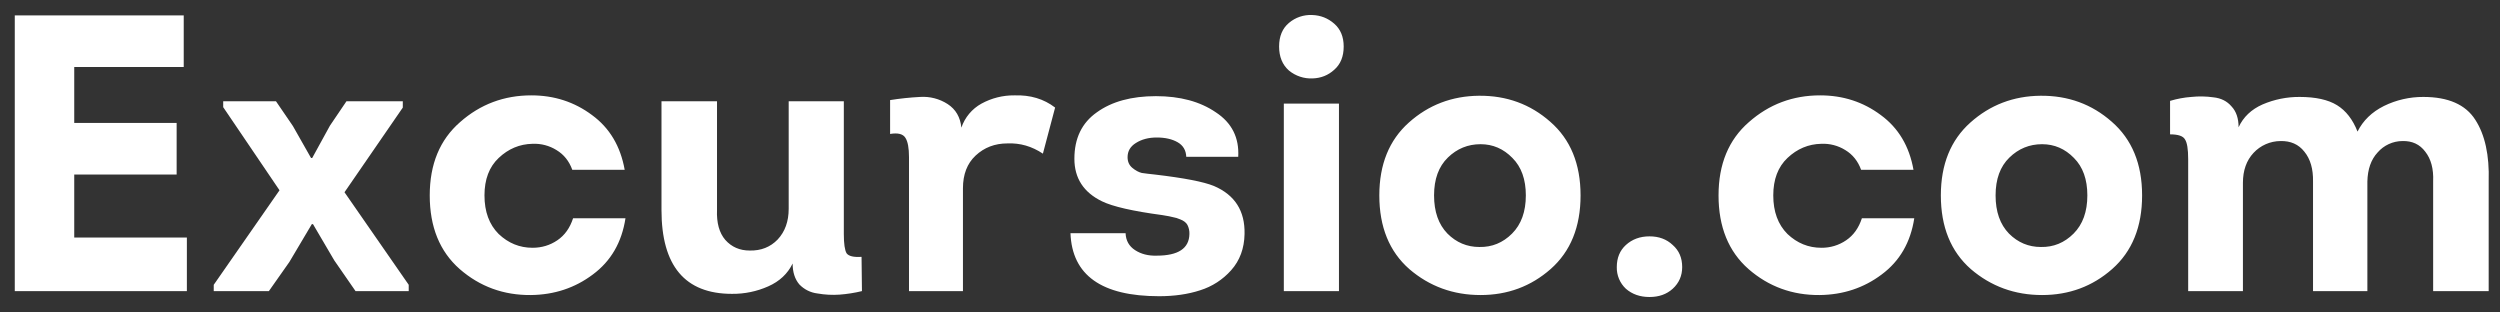 <svg width="200" height="25" viewBox="0 0 200 25" fill="none" xmlns="http://www.w3.org/2000/svg">
<rect x="0" y="0" width="200" height="25" fill="#333333" stroke="none"/>
<path d="M14.698 1.233V5.36H5.939V9.834H14.131V13.962H5.939V19.003H14.95V23.288H1.182V1.233H14.698ZM25.041 17.931H24.946L23.151 20.956L21.51 23.288H17.099V22.784L22.361 15.222L17.856 8.574V8.101H22.078L23.434 10.086L24.882 12.638H24.977L26.394 10.055L27.717 8.101H32.224V8.606L27.56 15.38L32.697 22.784V23.288H28.442L26.741 20.83L25.039 17.931H25.041Z" fill="white"/>
<path d="M49.975 13.584H45.783C45.532 12.89 45.112 12.364 44.523 12.008C43.949 11.649 43.279 11.474 42.602 11.504C41.572 11.525 40.669 11.903 39.893 12.638C39.136 13.352 38.758 14.351 38.758 15.632C38.758 16.933 39.136 17.963 39.893 18.719C40.669 19.455 41.572 19.822 42.602 19.822C43.336 19.822 43.999 19.622 44.587 19.223C45.175 18.825 45.595 18.237 45.847 17.459H50.038C49.743 19.39 48.872 20.893 47.421 21.964C45.994 23.036 44.345 23.581 42.476 23.603C40.291 23.623 38.39 22.931 36.773 21.523C35.176 20.116 34.379 18.152 34.379 15.632C34.379 13.132 35.187 11.18 36.804 9.771C38.421 8.342 40.323 7.629 42.508 7.629C44.335 7.629 45.952 8.153 47.36 9.204C48.767 10.233 49.638 11.693 49.975 13.584ZM63.095 8.101H67.506V18.719C67.506 19.496 67.58 20.011 67.727 20.263C67.895 20.494 68.294 20.589 68.924 20.547L68.956 23.288C68.366 23.432 67.765 23.526 67.16 23.571C66.593 23.612 66.005 23.582 65.395 23.477C64.843 23.411 64.33 23.154 63.946 22.752C63.59 22.331 63.41 21.775 63.41 21.082C63.012 21.901 62.36 22.511 61.457 22.91C60.545 23.315 59.556 23.519 58.558 23.508C54.798 23.508 52.919 21.271 52.919 16.797V8.101H57.361V16.797C57.32 17.826 57.539 18.625 58.023 19.192C58.527 19.759 59.178 20.043 59.976 20.043C60.88 20.063 61.626 19.768 62.213 19.16C62.802 18.53 63.095 17.711 63.095 16.703V8.101ZM76.91 10.212C77.187 9.393 77.76 8.707 78.517 8.29C79.328 7.846 80.239 7.618 81.164 7.629C82.424 7.588 83.506 7.912 84.409 8.605L83.432 12.292C82.55 11.703 81.605 11.43 80.597 11.473C79.588 11.473 78.738 11.799 78.045 12.449C77.373 13.079 77.036 13.951 77.036 15.064V23.288H72.72V12.575C72.72 11.84 72.624 11.326 72.436 11.031C72.247 10.716 71.838 10.611 71.208 10.716V8.007C72.001 7.881 72.8 7.797 73.602 7.755C74.379 7.702 75.153 7.901 75.808 8.322C76.458 8.742 76.826 9.373 76.91 10.212ZM85.636 18.656H90.047C90.069 19.245 90.321 19.696 90.805 20.011C91.288 20.326 91.865 20.473 92.538 20.452C94.26 20.452 95.132 19.874 95.153 18.719C95.163 18.468 95.109 18.219 94.995 17.994C94.89 17.805 94.701 17.659 94.428 17.553C94.227 17.463 94.016 17.4 93.798 17.364C93.527 17.302 93.254 17.25 92.979 17.207C90.627 16.892 89.02 16.525 88.157 16.104C86.689 15.39 85.951 14.255 85.951 12.701C85.951 11.063 86.552 9.825 87.749 8.984C88.946 8.122 90.521 7.692 92.475 7.692C94.406 7.692 96.004 8.122 97.264 8.984C98.545 9.823 99.143 11.011 99.058 12.544H94.901C94.88 12.019 94.649 11.63 94.208 11.378C93.767 11.126 93.21 11 92.536 11C91.887 11 91.331 11.147 90.868 11.441C90.427 11.715 90.206 12.092 90.206 12.575C90.206 12.931 90.332 13.216 90.584 13.426C90.836 13.636 91.088 13.773 91.341 13.836C91.615 13.877 91.96 13.919 92.38 13.962C94.712 14.236 96.287 14.54 97.106 14.875C98.787 15.589 99.606 16.871 99.564 18.719C99.543 19.874 99.186 20.841 98.493 21.618C97.825 22.371 96.965 22.927 96.004 23.225C95.038 23.54 93.945 23.697 92.727 23.697C88.127 23.697 85.764 22.016 85.638 18.656H85.636ZM103.116 5.644C102.591 5.182 102.328 4.541 102.328 3.722C102.328 2.903 102.591 2.273 103.116 1.832C103.633 1.393 104.298 1.168 104.975 1.201C105.646 1.222 106.235 1.453 106.739 1.895C107.243 2.336 107.495 2.945 107.495 3.722C107.495 4.521 107.243 5.14 106.739 5.581C106.256 6.022 105.679 6.252 105.006 6.274C104.32 6.304 103.647 6.08 103.116 5.644ZM107.117 8.29V23.288H102.706V8.29H107.117ZM124.02 9.74C125.636 11.147 126.445 13.111 126.445 15.632C126.445 18.152 125.647 20.116 124.052 21.523C122.476 22.91 120.606 23.603 118.443 23.603C116.258 23.603 114.357 22.91 112.741 21.523C111.143 20.116 110.346 18.152 110.346 15.632C110.346 13.152 111.134 11.21 112.709 9.803C114.284 8.396 116.153 7.681 118.317 7.66C120.523 7.64 122.423 8.332 124.02 9.74ZM115.828 12.607C115.093 13.321 114.725 14.329 114.725 15.632C114.725 16.933 115.082 17.952 115.797 18.688C116.509 19.401 117.361 19.759 118.349 19.759C119.357 19.779 120.228 19.423 120.964 18.688C121.698 17.952 122.067 16.934 122.067 15.632C122.067 14.351 121.709 13.352 120.995 12.638C120.28 11.903 119.43 11.536 118.443 11.536C117.435 11.536 116.562 11.892 115.827 12.607H115.828ZM133.819 23.099C133.335 23.54 132.716 23.76 131.96 23.76C131.204 23.76 130.573 23.54 130.069 23.099C129.833 22.877 129.646 22.608 129.521 22.31C129.396 22.011 129.335 21.689 129.343 21.366C129.343 20.63 129.586 20.043 130.069 19.601C130.573 19.14 131.204 18.908 131.96 18.908C132.716 18.908 133.335 19.14 133.819 19.601C134.323 20.043 134.575 20.63 134.575 21.366C134.575 22.059 134.323 22.637 133.819 23.099ZM153.079 13.584H148.889C148.636 12.89 148.216 12.364 147.628 12.008C147.054 11.649 146.383 11.473 145.706 11.504C144.678 11.525 143.773 11.903 142.997 12.638C142.241 13.352 141.862 14.351 141.862 15.632C141.862 16.933 142.241 17.963 142.997 18.719C143.773 19.455 144.678 19.822 145.706 19.822C146.414 19.831 147.107 19.622 147.691 19.223C148.279 18.825 148.699 18.237 148.952 17.459H153.142C152.847 19.39 151.976 20.893 150.527 21.964C149.098 23.036 147.45 23.581 145.58 23.603C143.395 23.623 141.495 22.931 139.878 21.523C138.282 20.116 137.483 18.152 137.483 15.632C137.483 13.132 138.291 11.18 139.909 9.771C141.527 8.342 143.427 7.629 145.612 7.629C147.439 7.629 149.057 8.153 150.464 9.204C151.871 10.233 152.743 11.693 153.079 13.584ZM168.942 9.74C170.558 11.147 171.368 13.111 171.368 15.632C171.368 18.152 170.569 20.116 168.973 21.523C167.398 22.91 165.528 23.603 163.365 23.603C161.18 23.603 159.279 22.91 157.662 21.523C156.065 20.116 155.268 18.152 155.268 15.632C155.268 13.152 156.056 11.21 157.631 9.803C159.206 8.396 161.075 7.681 163.239 7.66C165.445 7.64 167.345 8.332 168.942 9.74ZM160.75 12.607C160.015 13.321 159.647 14.329 159.647 15.632C159.647 16.933 160.004 17.952 160.719 18.688C161.432 19.401 162.283 19.759 163.271 19.759C164.279 19.779 165.15 19.423 165.886 18.688C166.62 17.952 166.988 16.934 166.988 15.632C166.988 14.351 166.631 13.352 165.917 12.638C165.202 11.903 164.352 11.536 163.365 11.536C162.357 11.536 161.484 11.892 160.75 12.607ZM199.094 23.288H194.652V14.497C194.693 13.511 194.483 12.722 194.021 12.134C193.58 11.545 192.971 11.263 192.194 11.284C191.817 11.286 191.445 11.368 191.103 11.526C190.76 11.684 190.456 11.912 190.209 12.197C189.683 12.764 189.41 13.541 189.39 14.529V23.288H185.042V14.529C185.062 13.521 184.831 12.722 184.349 12.134C183.886 11.545 183.246 11.263 182.427 11.284C182.024 11.288 181.627 11.374 181.259 11.536C180.89 11.699 180.559 11.934 180.284 12.229C179.717 12.838 179.434 13.636 179.434 14.623V23.288H175.054V12.733C175.054 11.934 174.969 11.41 174.802 11.158C174.654 10.884 174.256 10.748 173.605 10.748V8.07C174.172 7.901 174.739 7.796 175.306 7.755C175.893 7.692 176.486 7.703 177.071 7.786C177.679 7.849 178.162 8.09 178.52 8.511C178.898 8.91 179.087 9.467 179.087 10.181C179.465 9.362 180.105 8.752 181.009 8.353C181.944 7.952 182.953 7.748 183.971 7.755C185.252 7.755 186.249 7.975 186.964 8.416C187.678 8.858 188.224 9.562 188.602 10.527C189.043 9.645 189.746 8.963 190.713 8.479C191.693 7.998 192.772 7.75 193.864 7.755C195.858 7.755 197.245 8.364 198.023 9.582C198.799 10.78 199.157 12.418 199.094 14.497V23.288Z" fill="white"/>
</svg>
